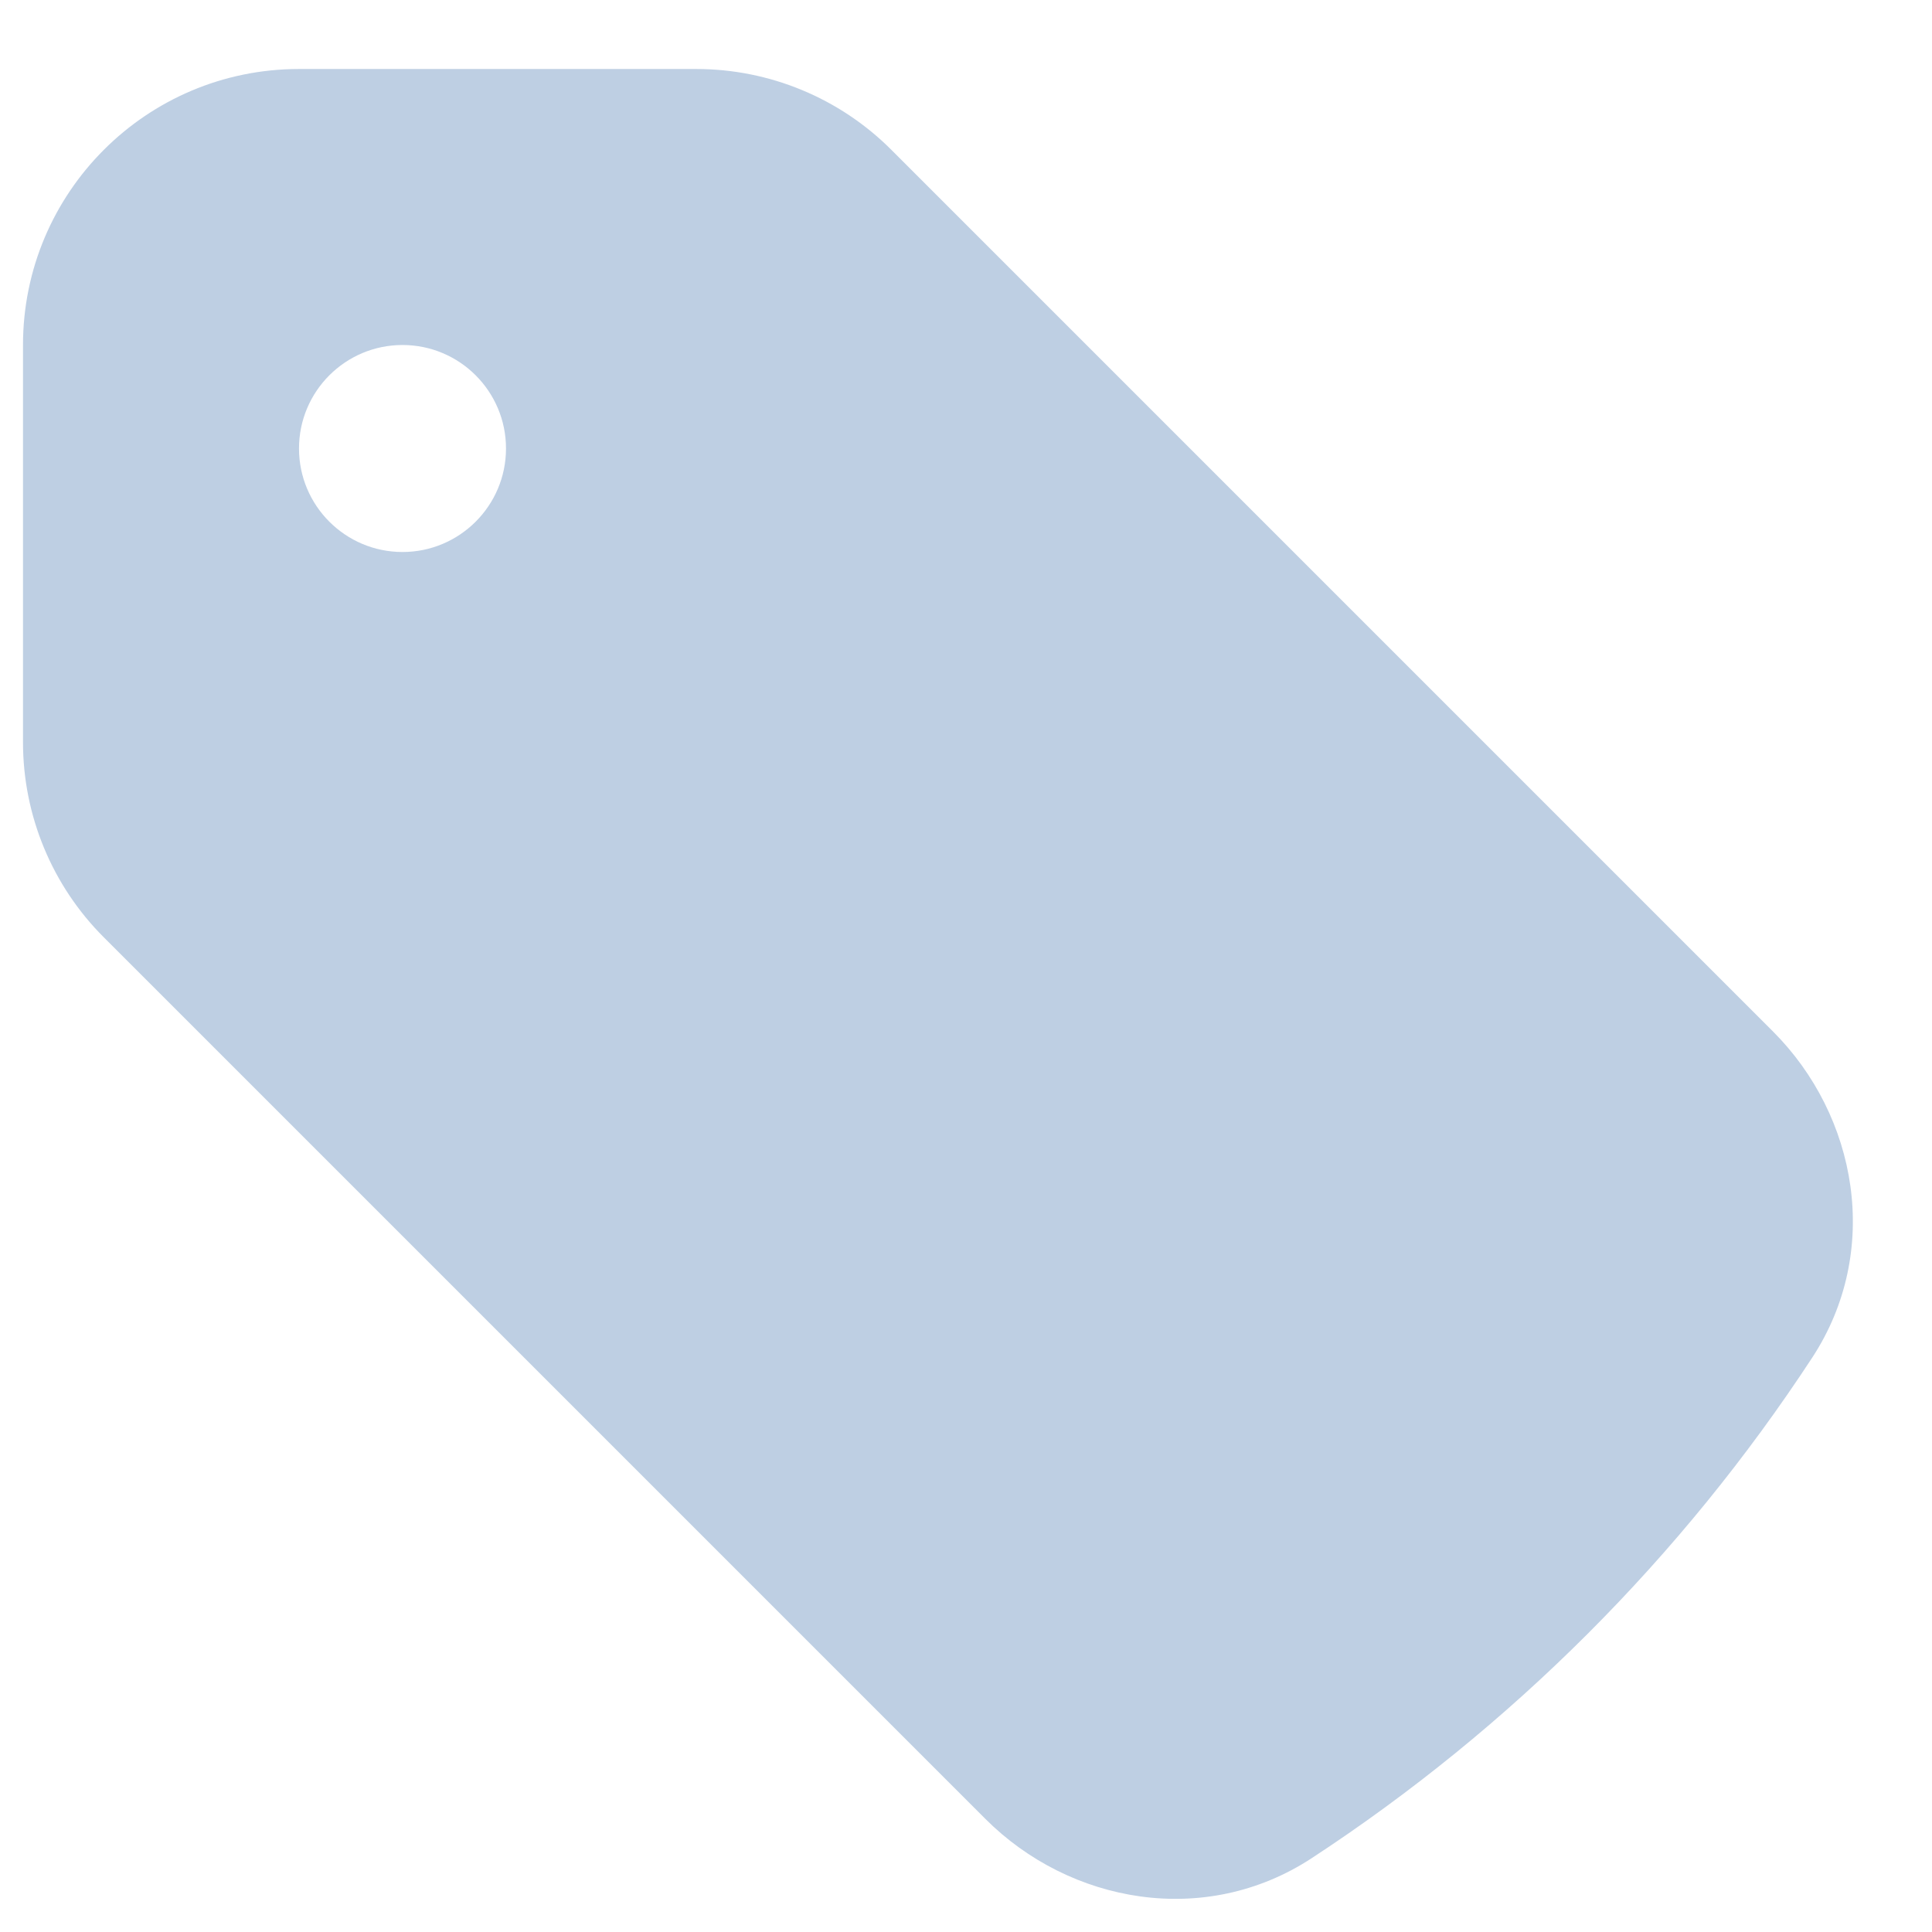 <svg width="21" height="21" viewBox="0 0 21 21" fill="none" xmlns="http://www.w3.org/2000/svg">
<path fill-rule="evenodd" clip-rule="evenodd" d="M3.25 0.75C1.593 0.75 0.25 2.093 0.25 3.75V8.068C0.25 8.864 0.566 9.627 1.129 10.189L10.71 19.77C11.629 20.69 13.099 20.956 14.257 20.198C16.424 18.779 18.279 16.924 19.698 14.757C20.456 13.599 20.19 12.129 19.27 11.21L9.689 1.629C9.127 1.066 8.364 0.75 7.568 0.75H3.25ZM4.375 6C4.996 6 5.5 5.496 5.5 4.875C5.5 4.254 4.996 3.75 4.375 3.75C3.754 3.75 3.25 4.254 3.25 4.875C3.25 5.496 3.754 6 4.375 6Z" fill="#BECFE3"/>
</svg>